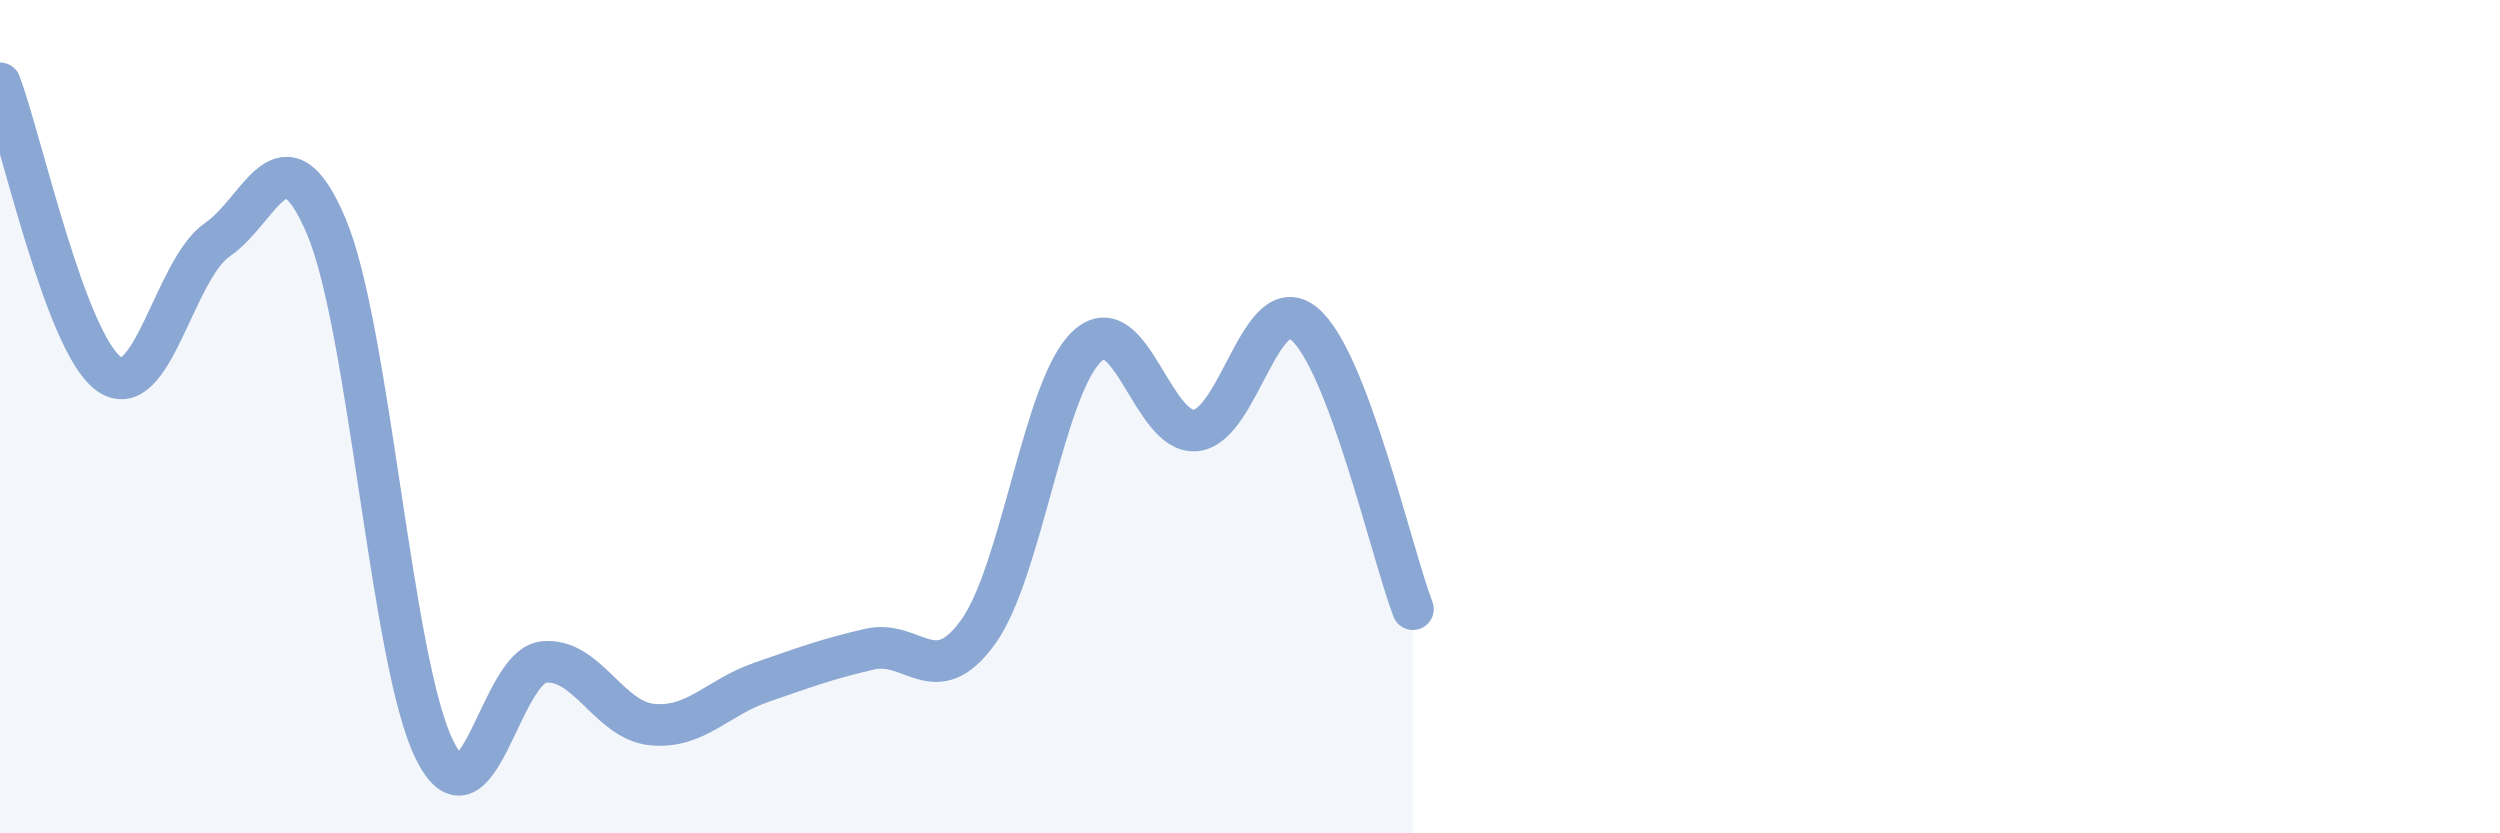 
    <svg width="60" height="20" viewBox="0 0 60 20" xmlns="http://www.w3.org/2000/svg">
      <path
        d="M 0,2 C 0.52,3.39 1.57,8.22 2.61,8.97 C 3.65,9.72 4.18,6.46 5.22,5.75 C 6.26,5.04 6.79,2.98 7.83,5.43 C 8.87,7.88 9.39,15.91 10.43,18 C 11.47,20.09 12,16.01 13.04,15.89 C 14.08,15.77 14.61,17.29 15.65,17.39 C 16.69,17.49 17.22,16.74 18.26,16.38 C 19.3,16.02 19.83,15.82 20.87,15.58 C 21.91,15.34 22.44,16.61 23.48,15.16 C 24.52,13.71 25.05,9.28 26.09,8.31 C 27.13,7.34 27.66,10.44 28.7,10.33 C 29.74,10.22 30.26,6.91 31.3,7.77 C 32.34,8.63 33.39,13.25 33.91,14.62L33.91 20L0 20Z"
        fill="#8ba7d3"
        opacity="0.1"
        stroke-linecap="round"
        stroke-linejoin="round"
      />
      <path
        d="M 0,2 C 0.52,3.39 1.57,8.22 2.61,8.97 C 3.65,9.72 4.18,6.46 5.22,5.75 C 6.26,5.04 6.79,2.98 7.83,5.43 C 8.87,7.88 9.39,15.91 10.43,18 C 11.47,20.09 12,16.01 13.04,15.89 C 14.08,15.77 14.61,17.29 15.65,17.39 C 16.69,17.49 17.22,16.74 18.26,16.38 C 19.3,16.02 19.83,15.82 20.87,15.58 C 21.91,15.34 22.44,16.61 23.48,15.16 C 24.52,13.71 25.05,9.28 26.09,8.31 C 27.13,7.34 27.66,10.44 28.7,10.33 C 29.74,10.22 30.26,6.91 31.3,7.77 C 32.34,8.63 33.39,13.25 33.91,14.62"
        stroke="#8ba7d3"
        stroke-width="1"
        fill="none"
        stroke-linecap="round"
        stroke-linejoin="round"
      />
    </svg>
  